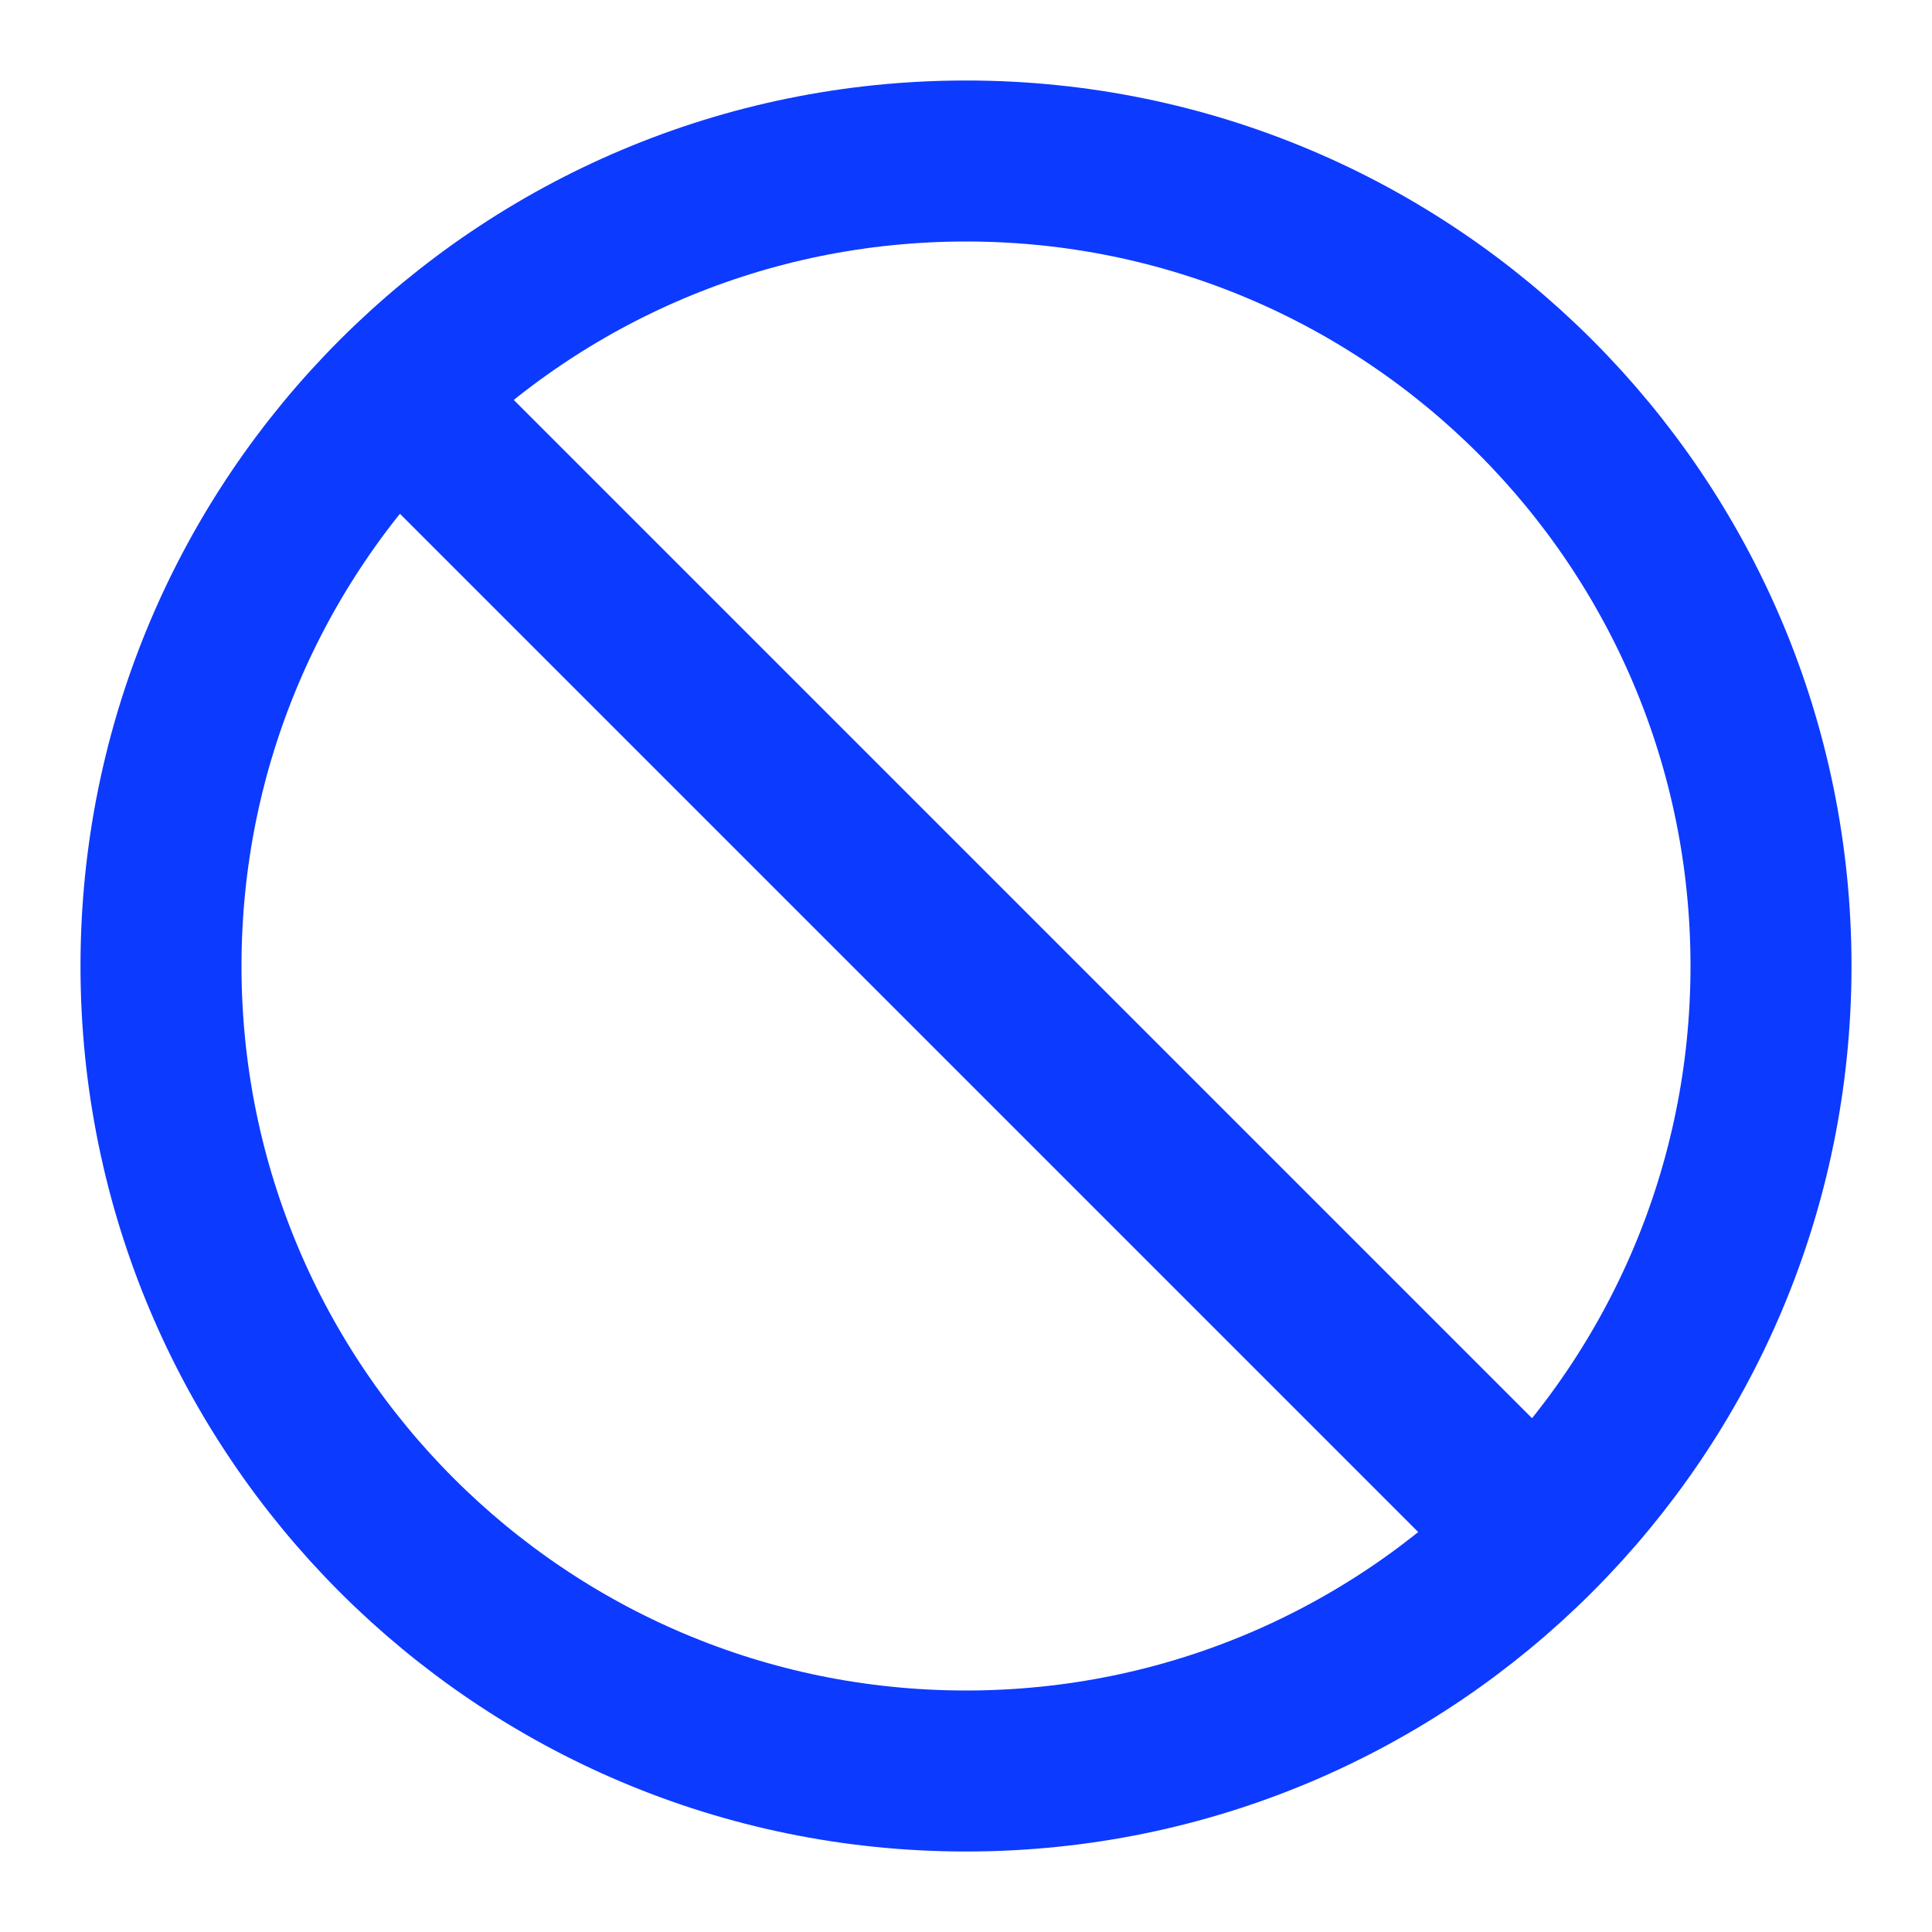 <svg width="24" height="24" viewBox="0 0 24 24" fill="none" xmlns="http://www.w3.org/2000/svg">
<g id="slash">
<path id="Icon" d="M4.93 4.93L19.07 19.07M22 12C22 17.523 17.523 22 12 22C6.477 22 2 17.523 2 12C2 6.477 6.477 2 12 2C17.523 2 22 6.477 22 12Z" stroke="#0D3AFF" stroke-width="2" stroke-linecap="round" stroke-linejoin="round"/>
</g>
</svg>
